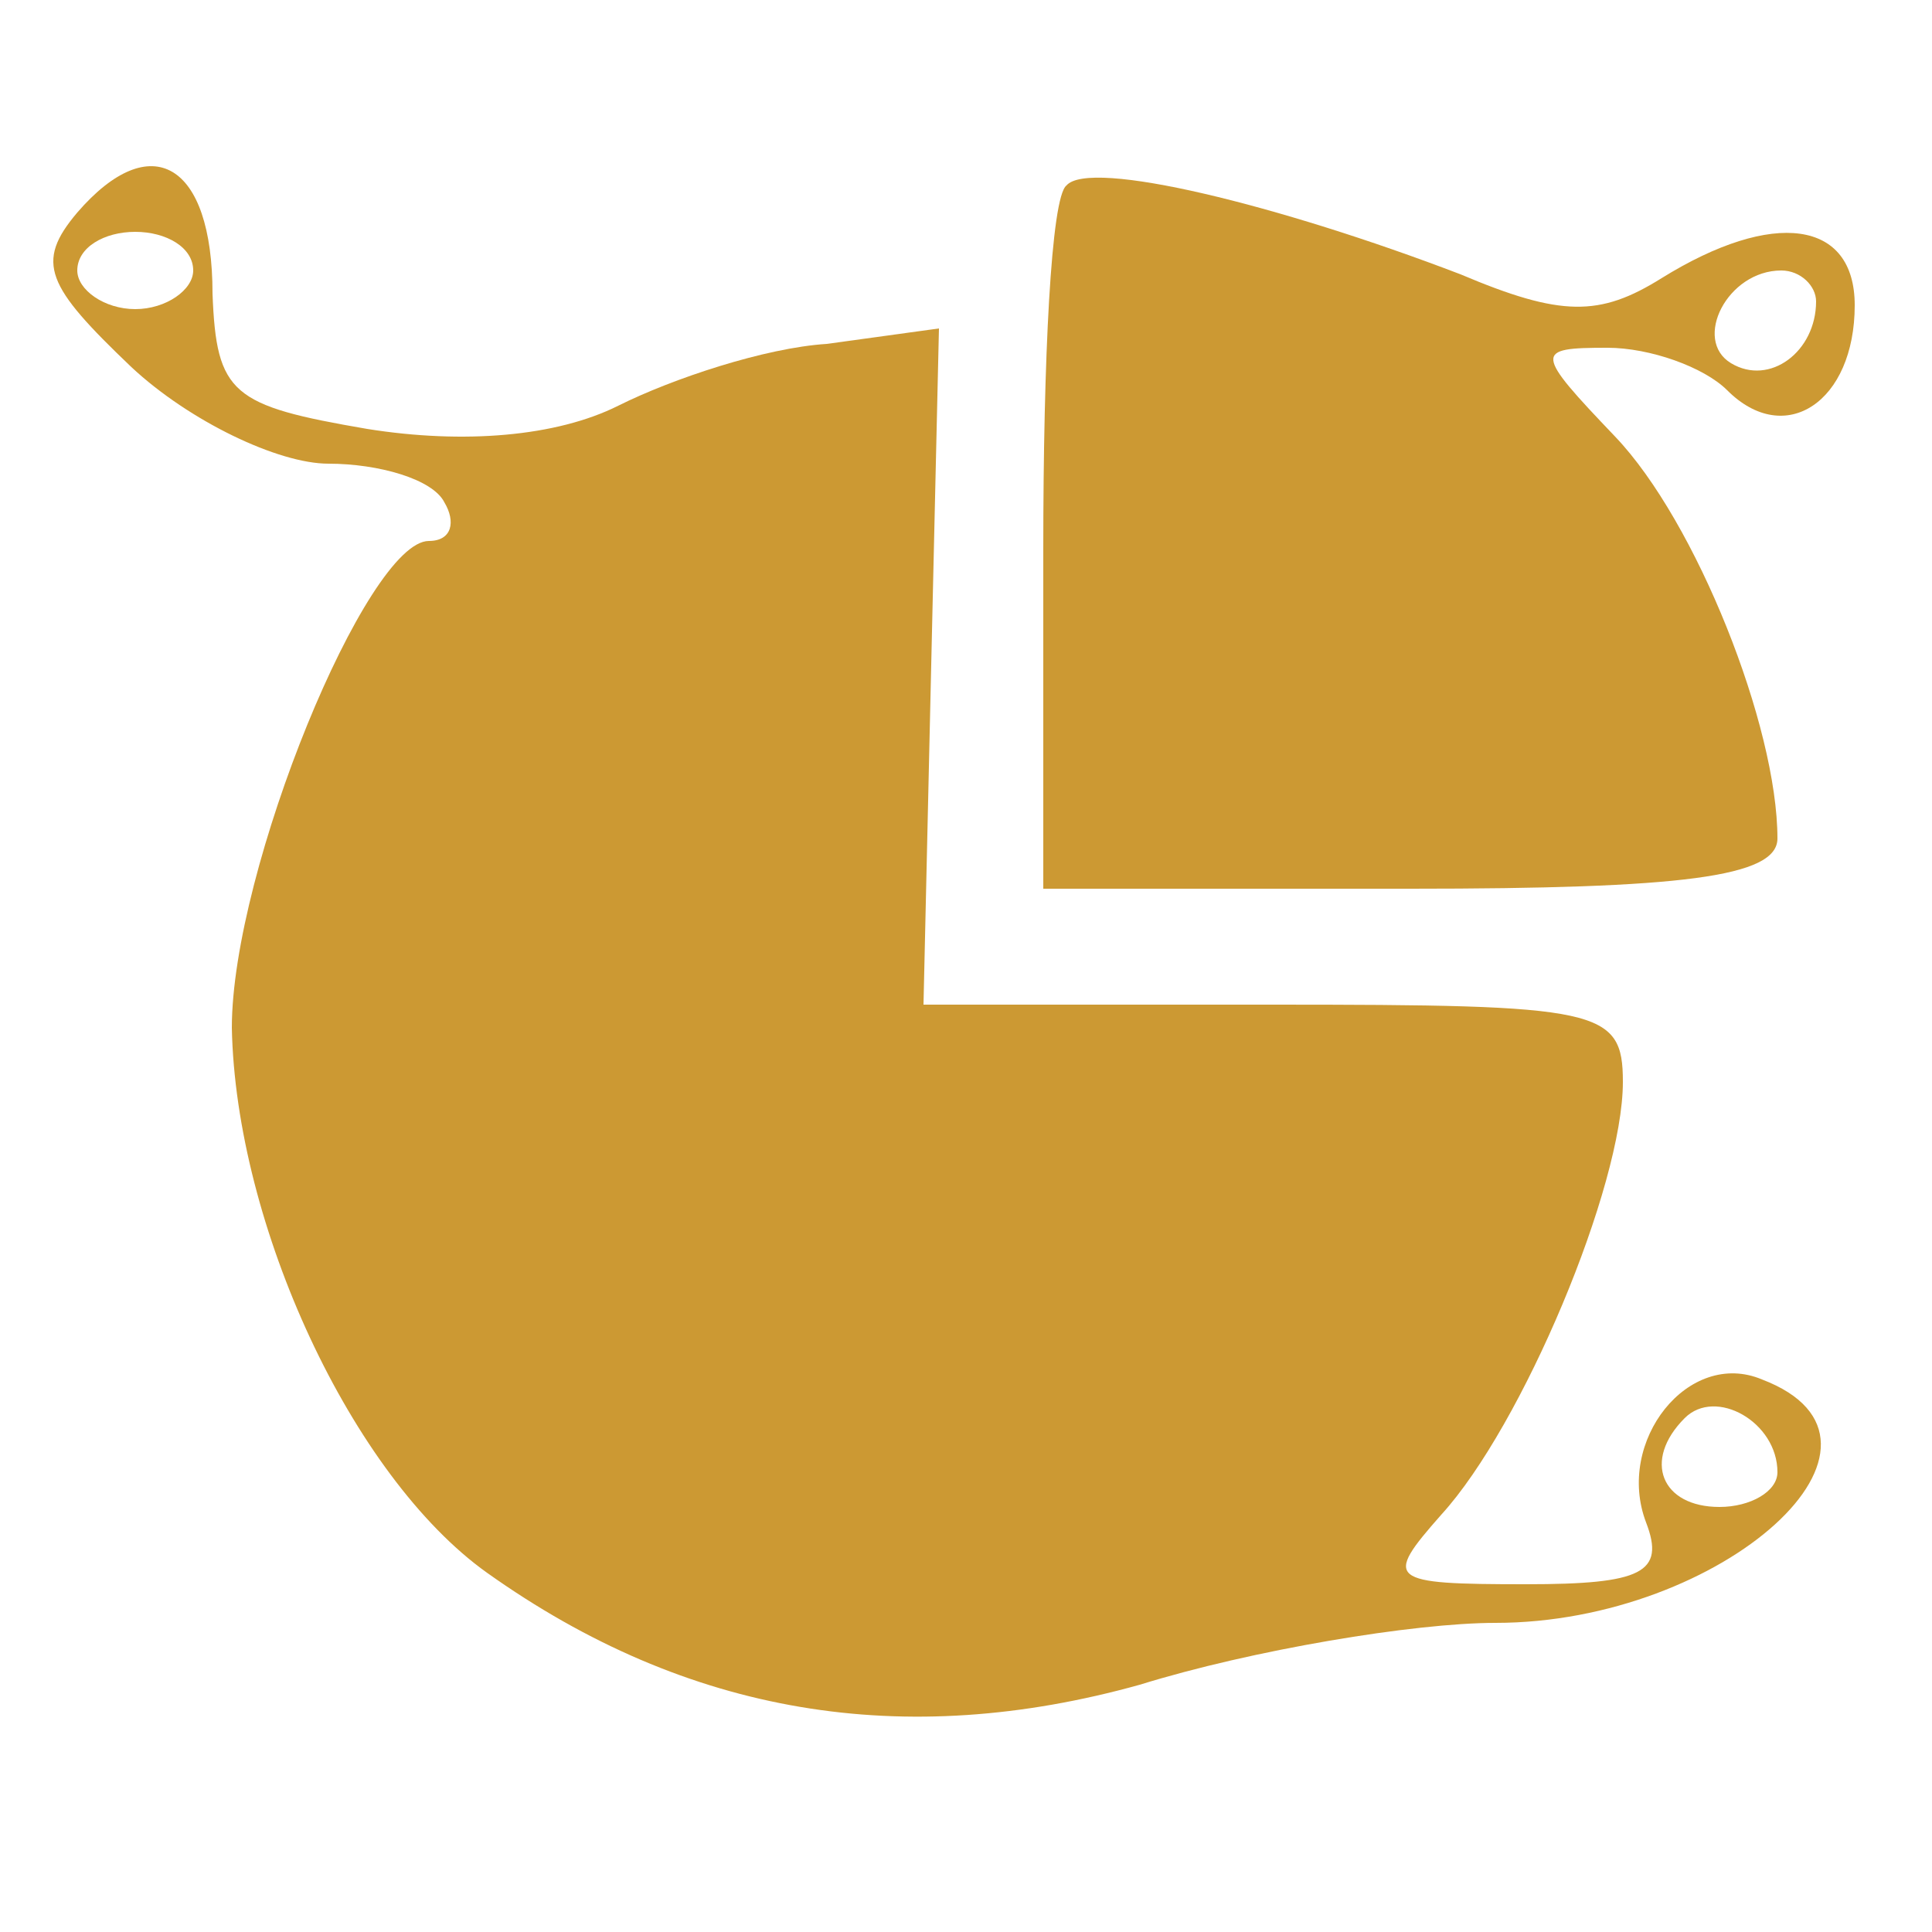 <?xml version="1.0" standalone="no"?>
<!DOCTYPE svg PUBLIC "-//W3C//DTD SVG 20010904//EN"
 "http://www.w3.org/TR/2001/REC-SVG-20010904/DTD/svg10.dtd">
<svg version="1.0" xmlns="http://www.w3.org/2000/svg"
 width="50pt" height="50pt" viewBox="0 0 50 50"
 preserveAspectRatio="xMidYMid meet">

<g transform="translate(0,50) scale(0.1,-0.1)"
fill="#cc9933" stroke="none">
<path d="M20 445 c-11 -13 -8 -19 14 -40 15 -14 38 -25 51 -25 13 0 27 -4 30
-10 3 -5 2 -10 -4 -10 -16 0 -51 -85 -51 -126 1 -51 31 -116 66 -141 52 -37
108 -46 169 -29 29 9 71 16 92 16 59 0 111 47 69 63 -19 8 -38 -16 -30 -37 5
-13 -1 -16 -31 -16 -36 0 -37 1 -22 18 21 23 47 85 47 112 0 19 -6 20 -91 20
l-90 0 2 88 2 87 -29 -4 c-16 -1 -40 -9 -54 -16 -16 -8 -40 -10 -65 -6 -35 6
-39 9 -40 35 0 34 -16 43 -35 21z m30 -15 c0 -5 -7 -10 -15 -10 -8 0 -15 5
-15 10 0 6 7 10 15 10 8 0 15 -4 15 -10z m410 -311 c0 -5 -7 -9 -15 -9 -15 0
-20 12 -9 23 8 8 24 -1 24 -14z"/>
<path d="M276 452 c-4 -3 -6 -45 -6 -94 l0 -88 95 0 c70 0 95 3 95 13 0 29
-21 82 -42 104 -21 22 -21 23 -2 23 11 0 25 -5 31 -11 15 -15 33 -3 33 22 0
22 -21 25 -50 7 -16 -10 -26 -10 -52 1 -47 18 -96 30 -102 23z m194 -30 c0
-13 -12 -22 -22 -16 -10 6 -1 24 13 24 5 0 9 -4 9 -8z"/>
</g>
</svg>

